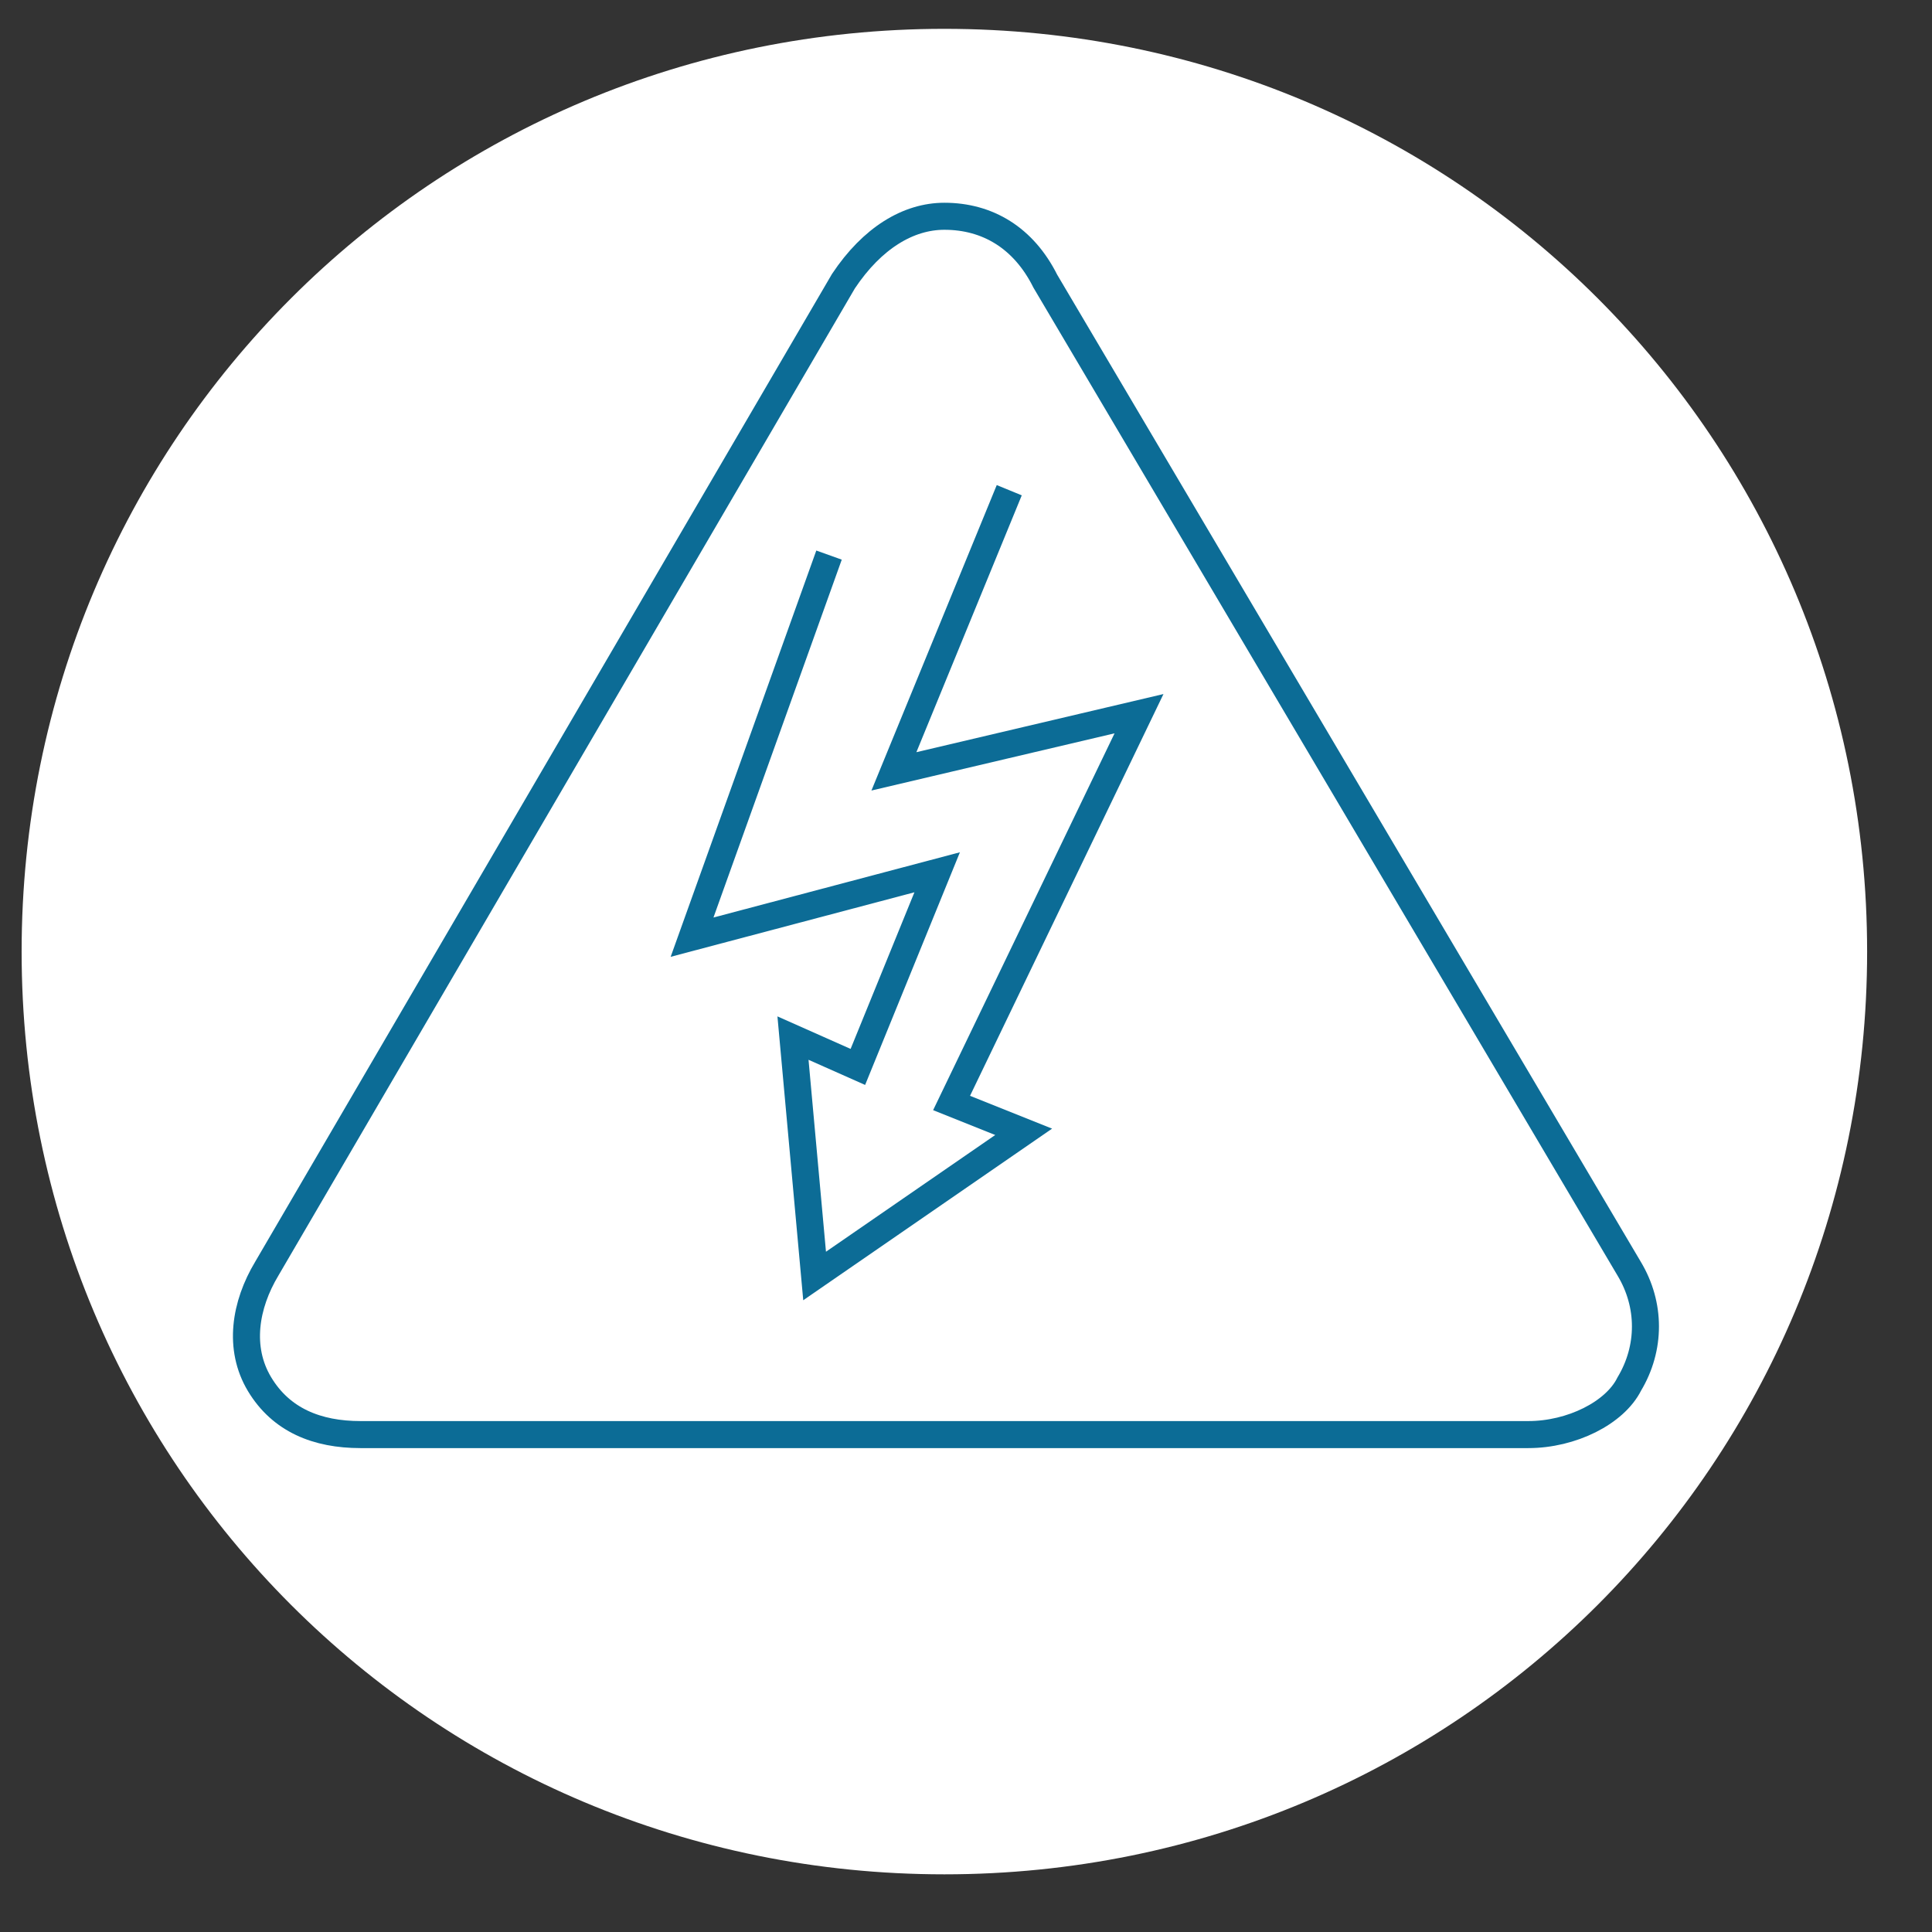 <?xml version="1.0" encoding="utf-8"?>
<!-- Generator: Adobe Illustrator 24.0.2, SVG Export Plug-In . SVG Version: 6.00 Build 0)  -->
<svg version="1.1" id="Слой_1" xmlns="http://www.w3.org/2000/svg" xmlns:xlink="http://www.w3.org/1999/xlink" x="0px" y="0px"
	 viewBox="0 0 26.8 26.8" style="enable-background:new 0 0 26.8 26.8;" xml:space="preserve">
<rect x="0" y="0" width="26.8" height="26.8" fill="#333333" stroke="none"/>
<style type="text/css">
	.st0{clip-path:url(#SVGID_2_);fill:#FFFFFF;}
	.st1{clip-path:url(#SVGID_2_);fill:none;stroke:#0C6C96;stroke-width:0.375;stroke-miterlimit:10;}
</style>
<g>
	<defs>
		<rect id="SVGID_1_" x="0.3" y="0.4" width="25.6" height="25.6"/>
	</defs>
	<clipPath id="SVGID_2_">
		<use xlink:href="#SVGID_1_"  style="overflow:visible;"/>
	</clipPath>
	<path class="st0" d="M13.1,26c7.1,0,12.8-5.7,12.8-12.8S20.2,0.4,13.1,0.4S0.3,6.1,0.3,13.2S6,26,13.1,26"/>
	<path class="st1" d="M11.5,7.7L9.6,13l3.4-0.9l-1.1,2.7l-0.9-0.4l0.3,3.3l2.9-2l-1-0.4l2.6-5.4l-3.4,0.8L14,6.8 M22.6,17.6
		L14.5,3.9C14.2,3.3,13.7,3,13.1,3c-0.5,0-1,0.3-1.4,0.9L3.7,17.6c-0.3,0.5-0.4,1.1-0.1,1.6c0.3,0.5,0.8,0.7,1.4,0.7h16.2
		c0.6,0,1.2-0.3,1.4-0.7C22.9,18.7,22.9,18.1,22.6,17.6z"/>
</g>
<g>
</g>
<g>
</g>
<g>
</g>
<g>
</g>
<g>
</g>
<g>
</g>
<g>
</g>
<g>
</g>
<g>
</g>
<g>
</g>
<g>
</g>
<g>
</g>
<g>
</g>
<g>
</g>
<g>
</g>
</svg>
